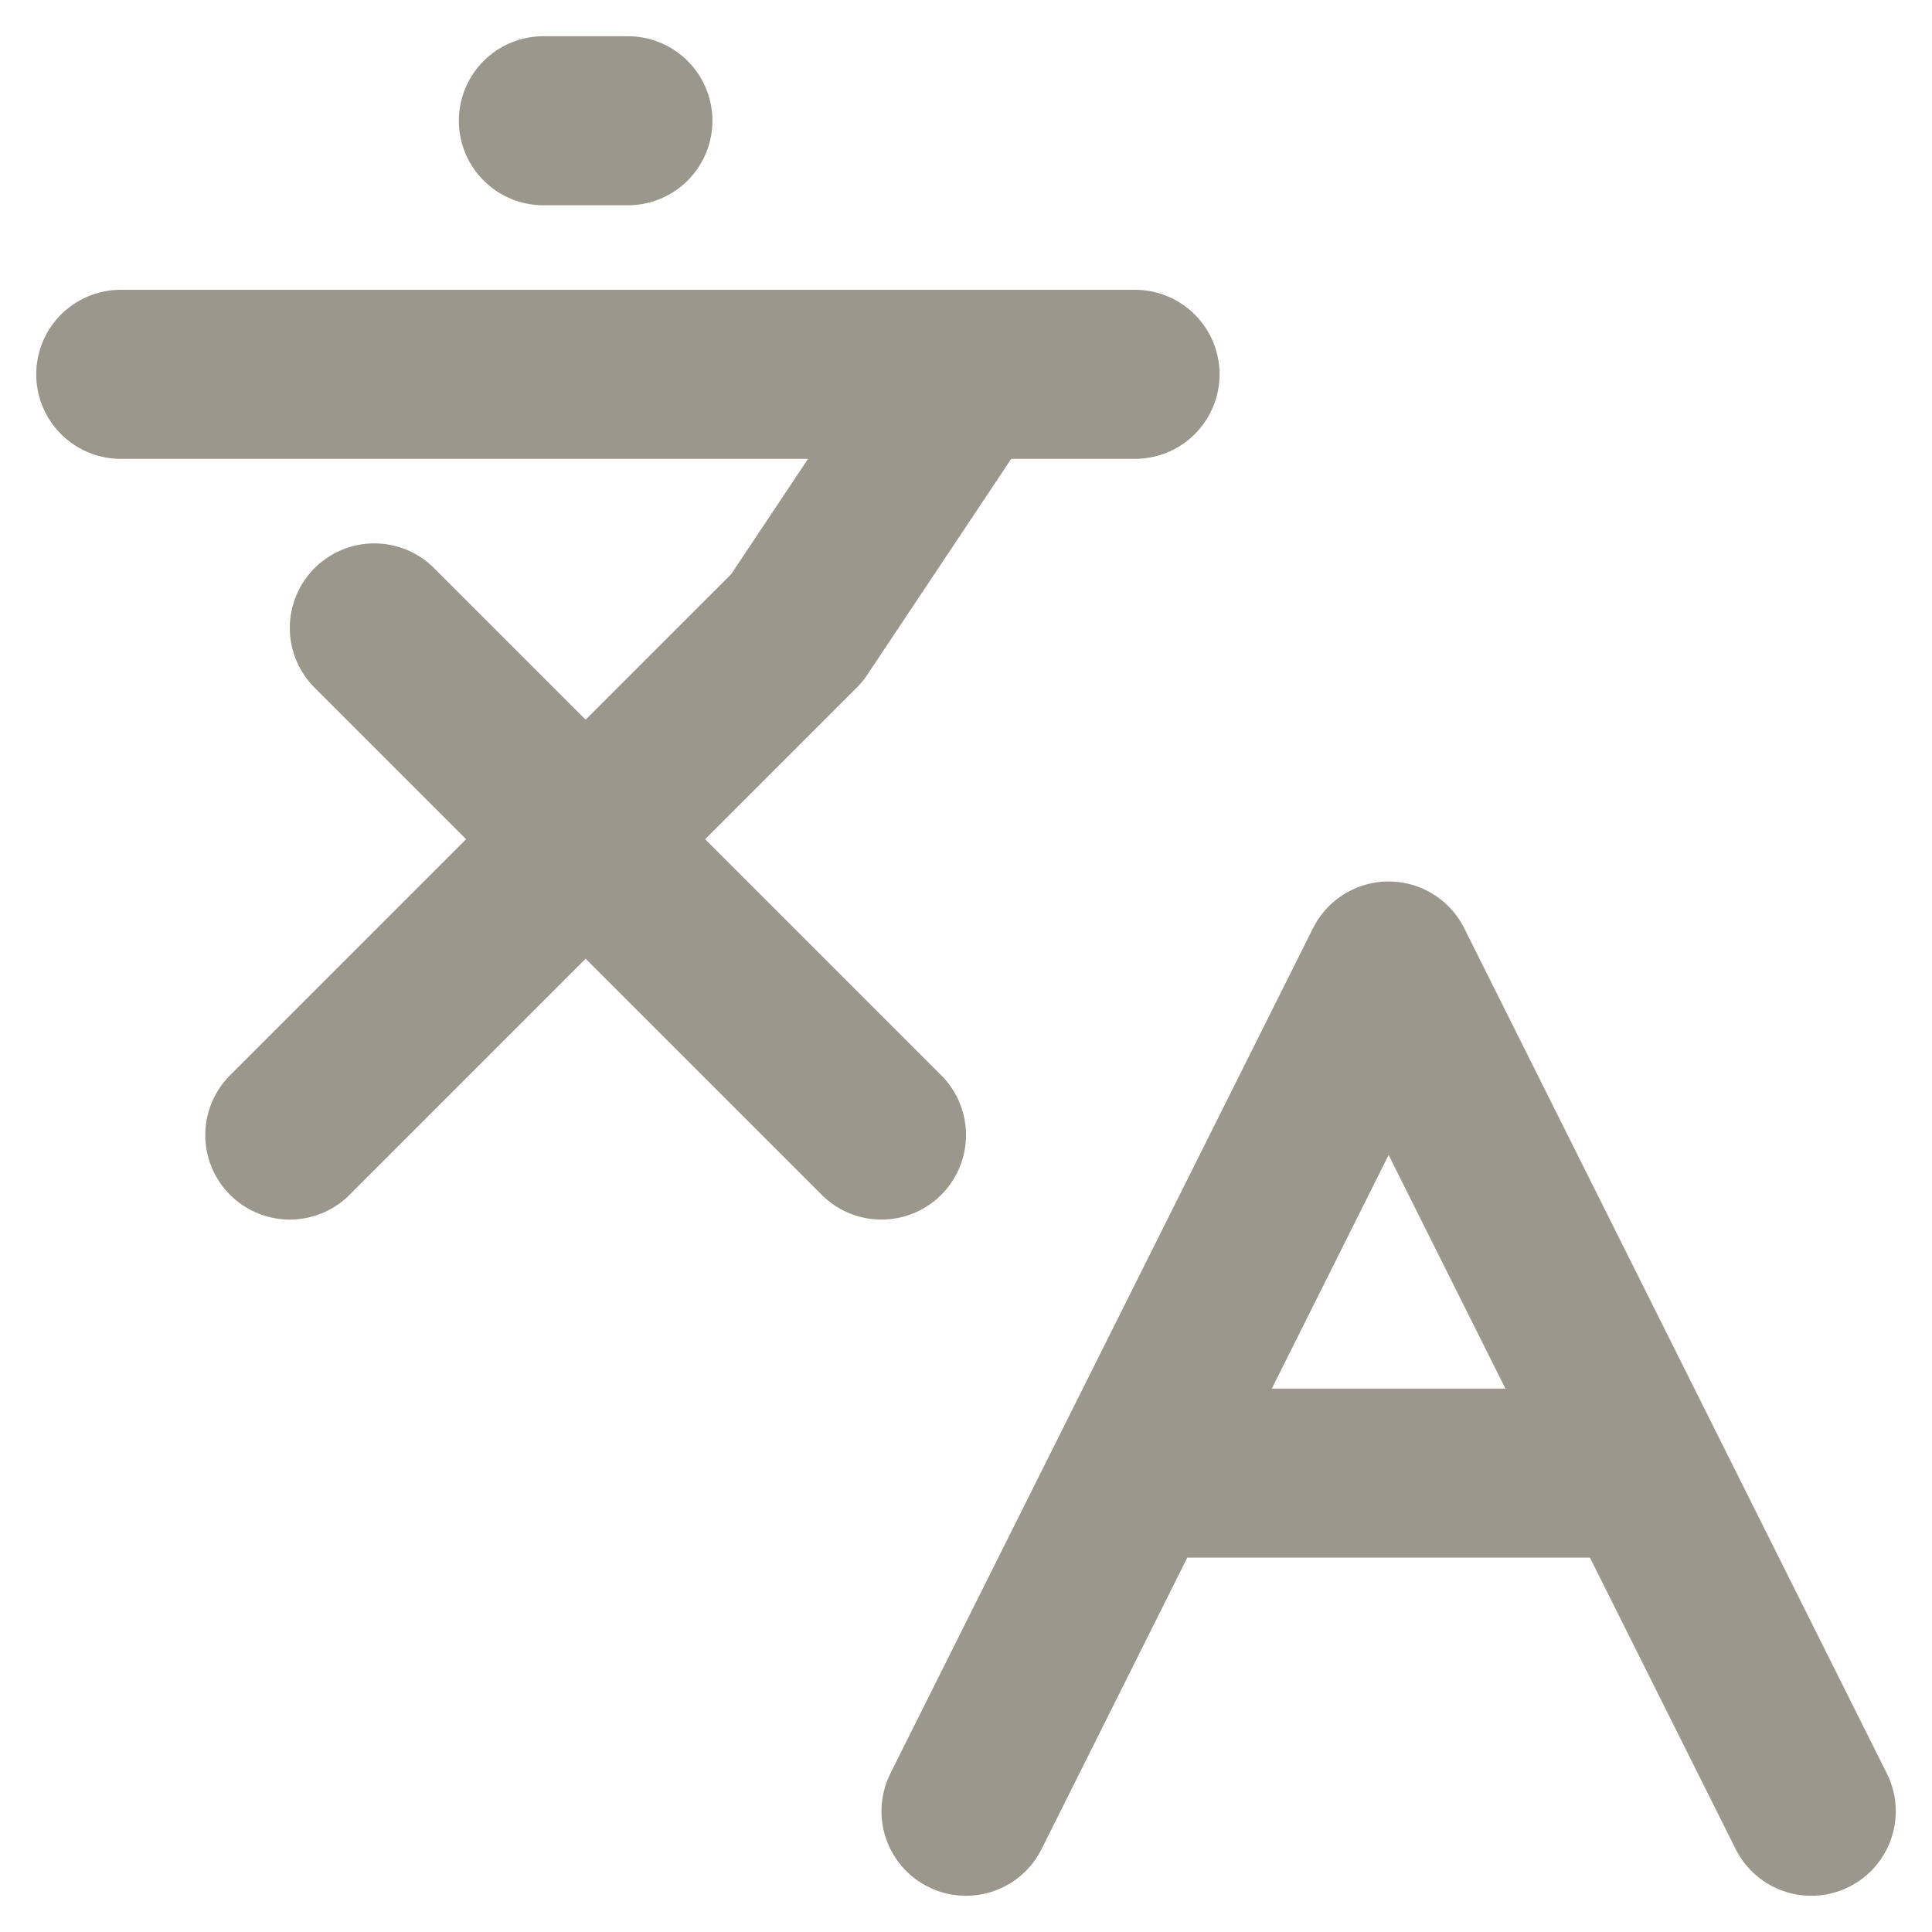 <?xml version="1.0" encoding="UTF-8"?>
<svg xmlns="http://www.w3.org/2000/svg" width="32" height="32" viewBox="0 0 32 32" fill="none">
  <path d="M6.2 10.4L14.6 18.8M4.8 18.8L13.2 10.4L16 6.2M2 6.2H18.8M9 2H10.4M30 30L23 16L16 30M18.8 24.4H27.2" stroke="#9B978D" stroke-width="2.8" stroke-linecap="round" stroke-linejoin="round"></path>
</svg>
